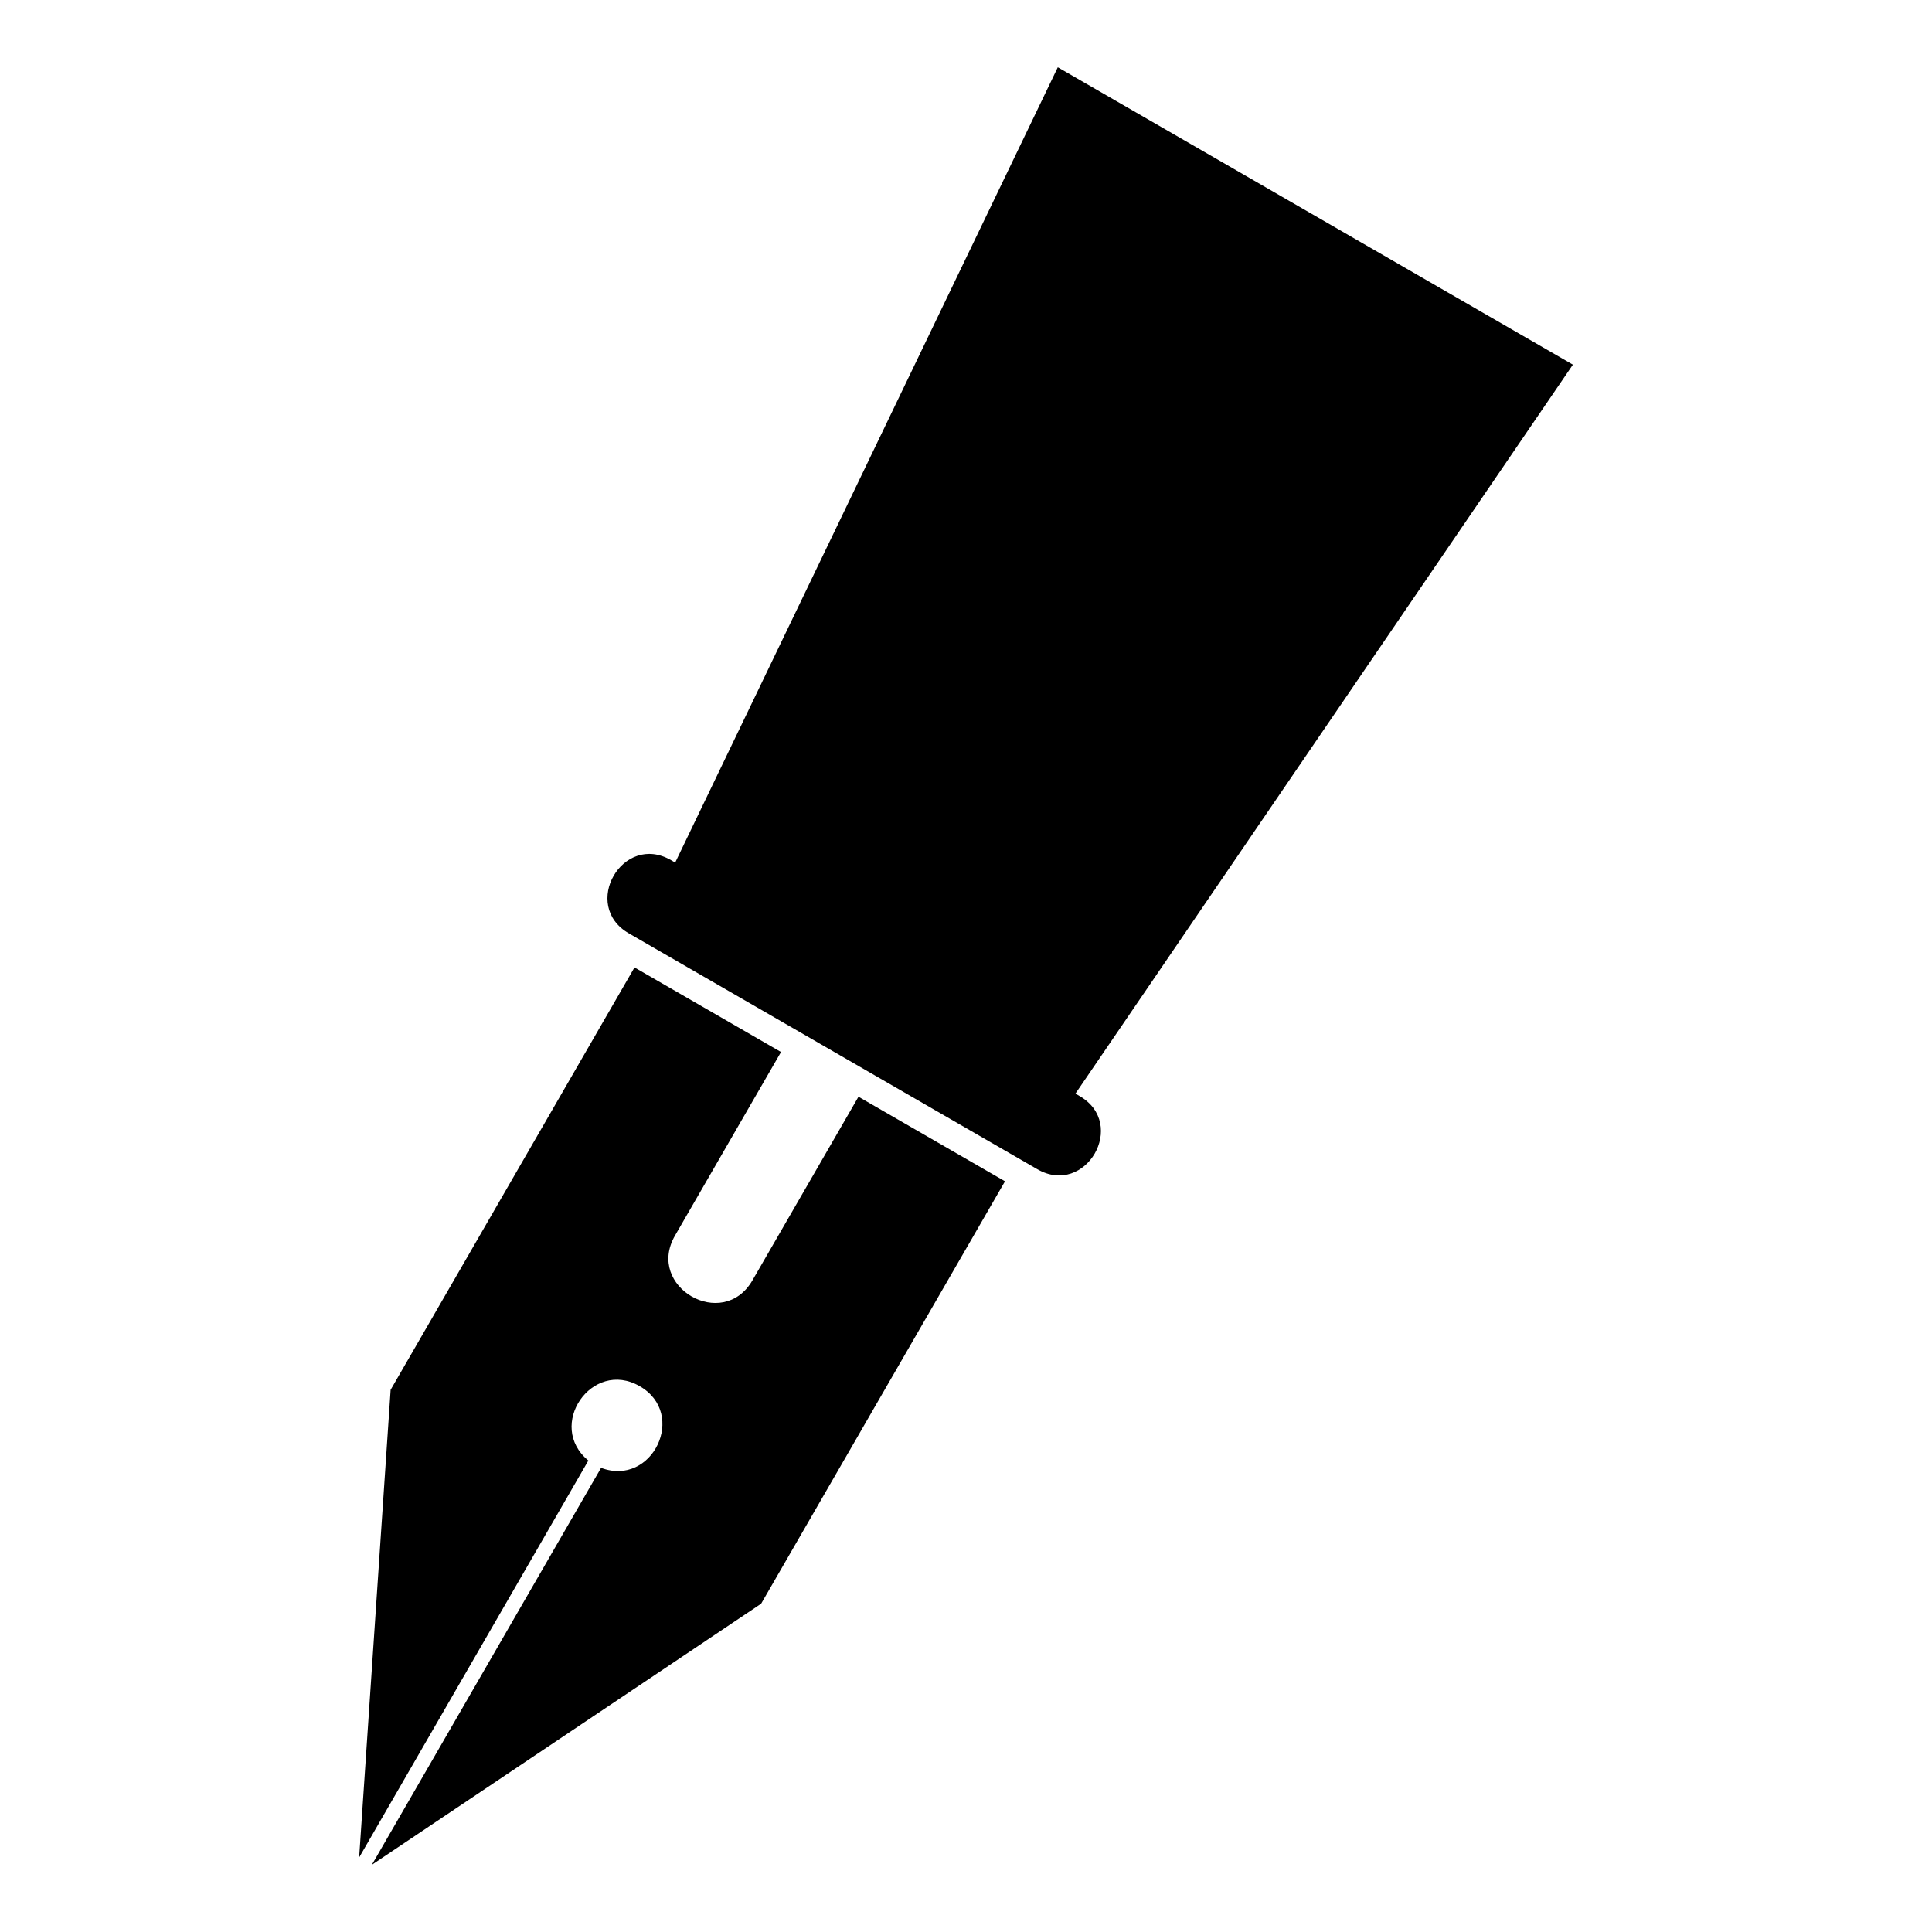 <?xml version="1.0" encoding="UTF-8"?>
<!-- Uploaded to: ICON Repo, www.iconrepo.com, Generator: ICON Repo Mixer Tools -->
<svg fill="#000000" width="800px" height="800px" version="1.1" viewBox="144 144 512 512" xmlns="http://www.w3.org/2000/svg">
 <path d="m350.98 422.79-28.098 48.652c-7.844 13.574 12.68 25.438 20.527 11.852l28.098-48.652 38.828 22.414-64.629 111.94-103.16 69.195 60.746-105.2c13.602 5.152 22.945-14.312 10.246-21.629-12.695-7.332-24.879 10.488-13.617 19.695l-60.746 105.2 8.344-123.94 64.629-111.94 38.828 22.414zm73.352-260.96c45.508 26.27 91.004 52.539 136.5 78.809l-131.83 193.18 1.09 0.637c12.832 7.406 1.617 26.797-11.199 19.391-36.078-20.828-72.172-41.672-108.25-62.5-12.816-7.406-1.633-26.812 11.199-19.391l1.09 0.637 101.39-210.75z" fill-rule="evenodd"/>
</svg>
